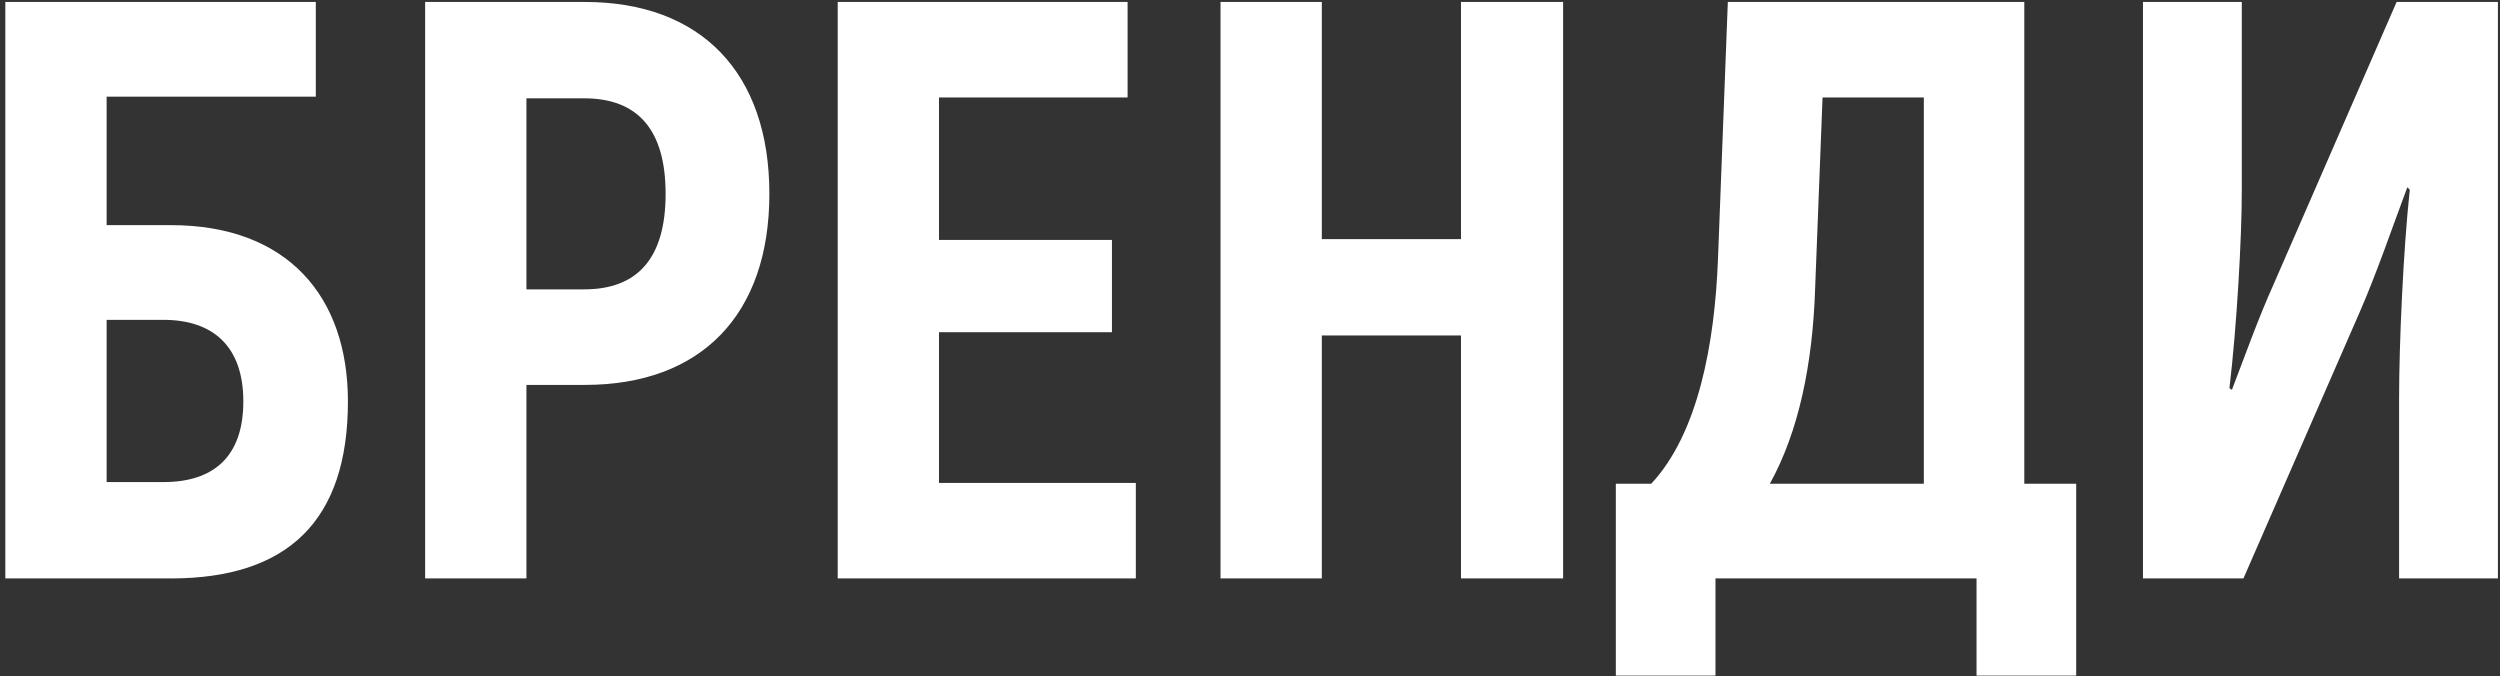 <?xml version="1.0" encoding="UTF-8"?> <svg xmlns="http://www.w3.org/2000/svg" width="255" height="69" viewBox="0 0 255 69" fill="none"><rect x="0" y="0" width="255" height="69" fill="#333333" stroke="none"/> <path d="M17.428 22.964H10.876V9.86H32.212V0.2H0.544V59H17.428C29.356 59 35.488 53.12 35.488 40.94C35.488 30.272 29.356 22.964 17.428 22.964ZM16.672 49.172H10.876V32.624H16.672C21.712 32.624 24.82 35.312 24.82 40.94C24.82 46.652 21.712 49.172 16.672 49.172ZM59.66 0.2H43.364V59H53.696V39.26H59.66C71.504 39.26 78.476 32.12 78.476 19.772C78.476 7.424 71.504 0.2 59.66 0.2ZM59.576 29.516H53.696V10.028H59.576C65.12 10.028 67.892 13.304 67.892 19.772C67.892 26.24 65.12 29.516 59.576 29.516ZM95.778 49.256V33.884H113.418V24.476H95.778V9.944H115.014V0.2H85.446V59H115.854V49.256H95.778ZM149.021 0.2V24.392H134.825V0.2H124.493V59H134.825V34.22H149.021V59H159.437V0.2H149.021ZM206.479 49.34V0.2H176.239L175.231 26.492C174.895 35.06 173.215 44.216 168.427 49.34H164.815V68.912H174.979V59H201.607V68.912H211.771V49.34H206.479ZM196.231 49.34H180.523C183.463 44.048 184.891 37.16 185.143 29.432L185.899 9.944H196.231V49.34ZM218.583 59H228.831L240.675 31.868C242.439 27.836 244.035 23.132 245.547 19.1L245.799 19.352C245.127 25.568 244.707 35.144 244.707 40.688V59H254.787V0.2H244.455L231.939 28.928C230.343 32.456 228.915 36.488 227.655 39.764L227.403 39.596C228.159 33.212 228.663 24.308 228.663 19.436V0.2H218.583V59Z" fill="white"></path> </svg> 